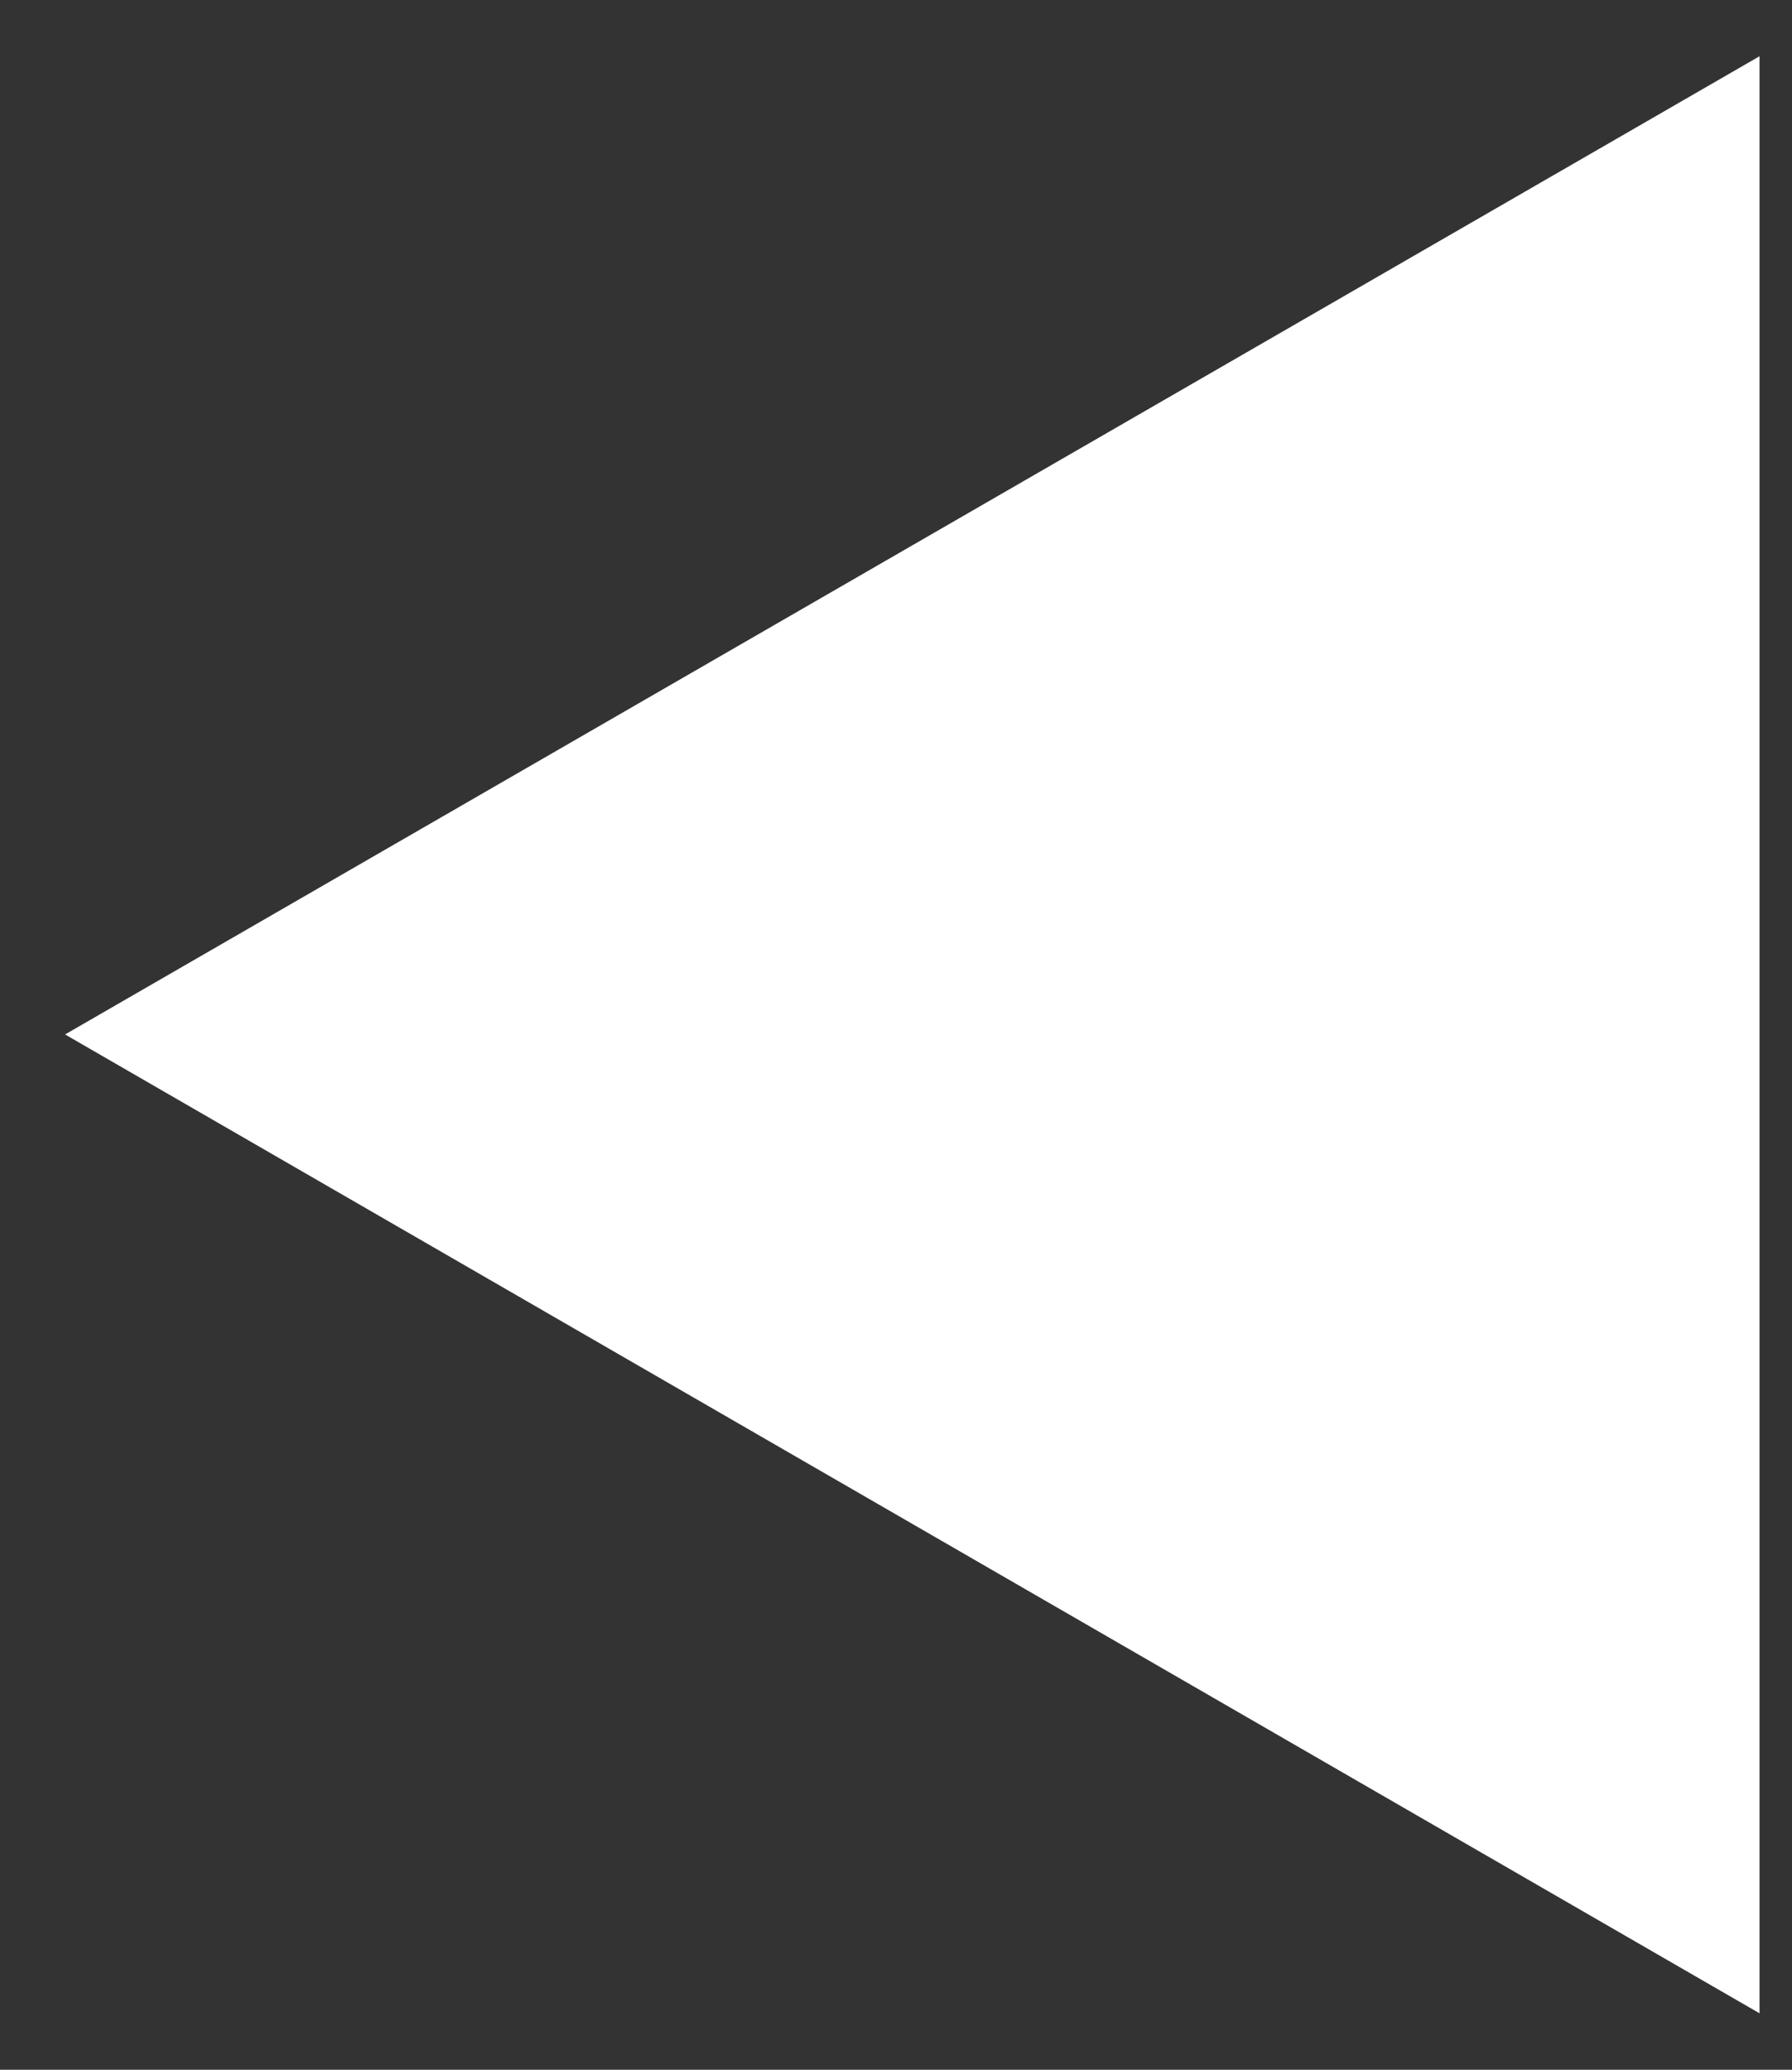 <svg xmlns="http://www.w3.org/2000/svg" xmlns:xlink="http://www.w3.org/1999/xlink" width="16.441" height="18.984" viewBox="0 0 16.441 18.984">
  <rect x="0" y="0" width="16.441" height="18.984" fill="#333333" stroke="none"/>
  <defs>
    <clipPath id="clip-path">
      <rect id="Rectangle_10832" data-name="Rectangle 10832" width="18.984" height="16.441" fill="#6c6f72"/>
    </clipPath>
  </defs>
  <g id="Group_88156" data-name="Group 88156" transform="translate(0 18.984) rotate(-90)">
    <g id="Group_88153" data-name="Group 88153" clip-path="url(#clip-path)">
      <path id="Path_50046" data-name="Path 50046" d="M17.5,9.839,8.522,25.385h17.95Z" transform="translate(-8.004 -9.242)" fill="#fff"/>
    </g>
  </g>
</svg>

